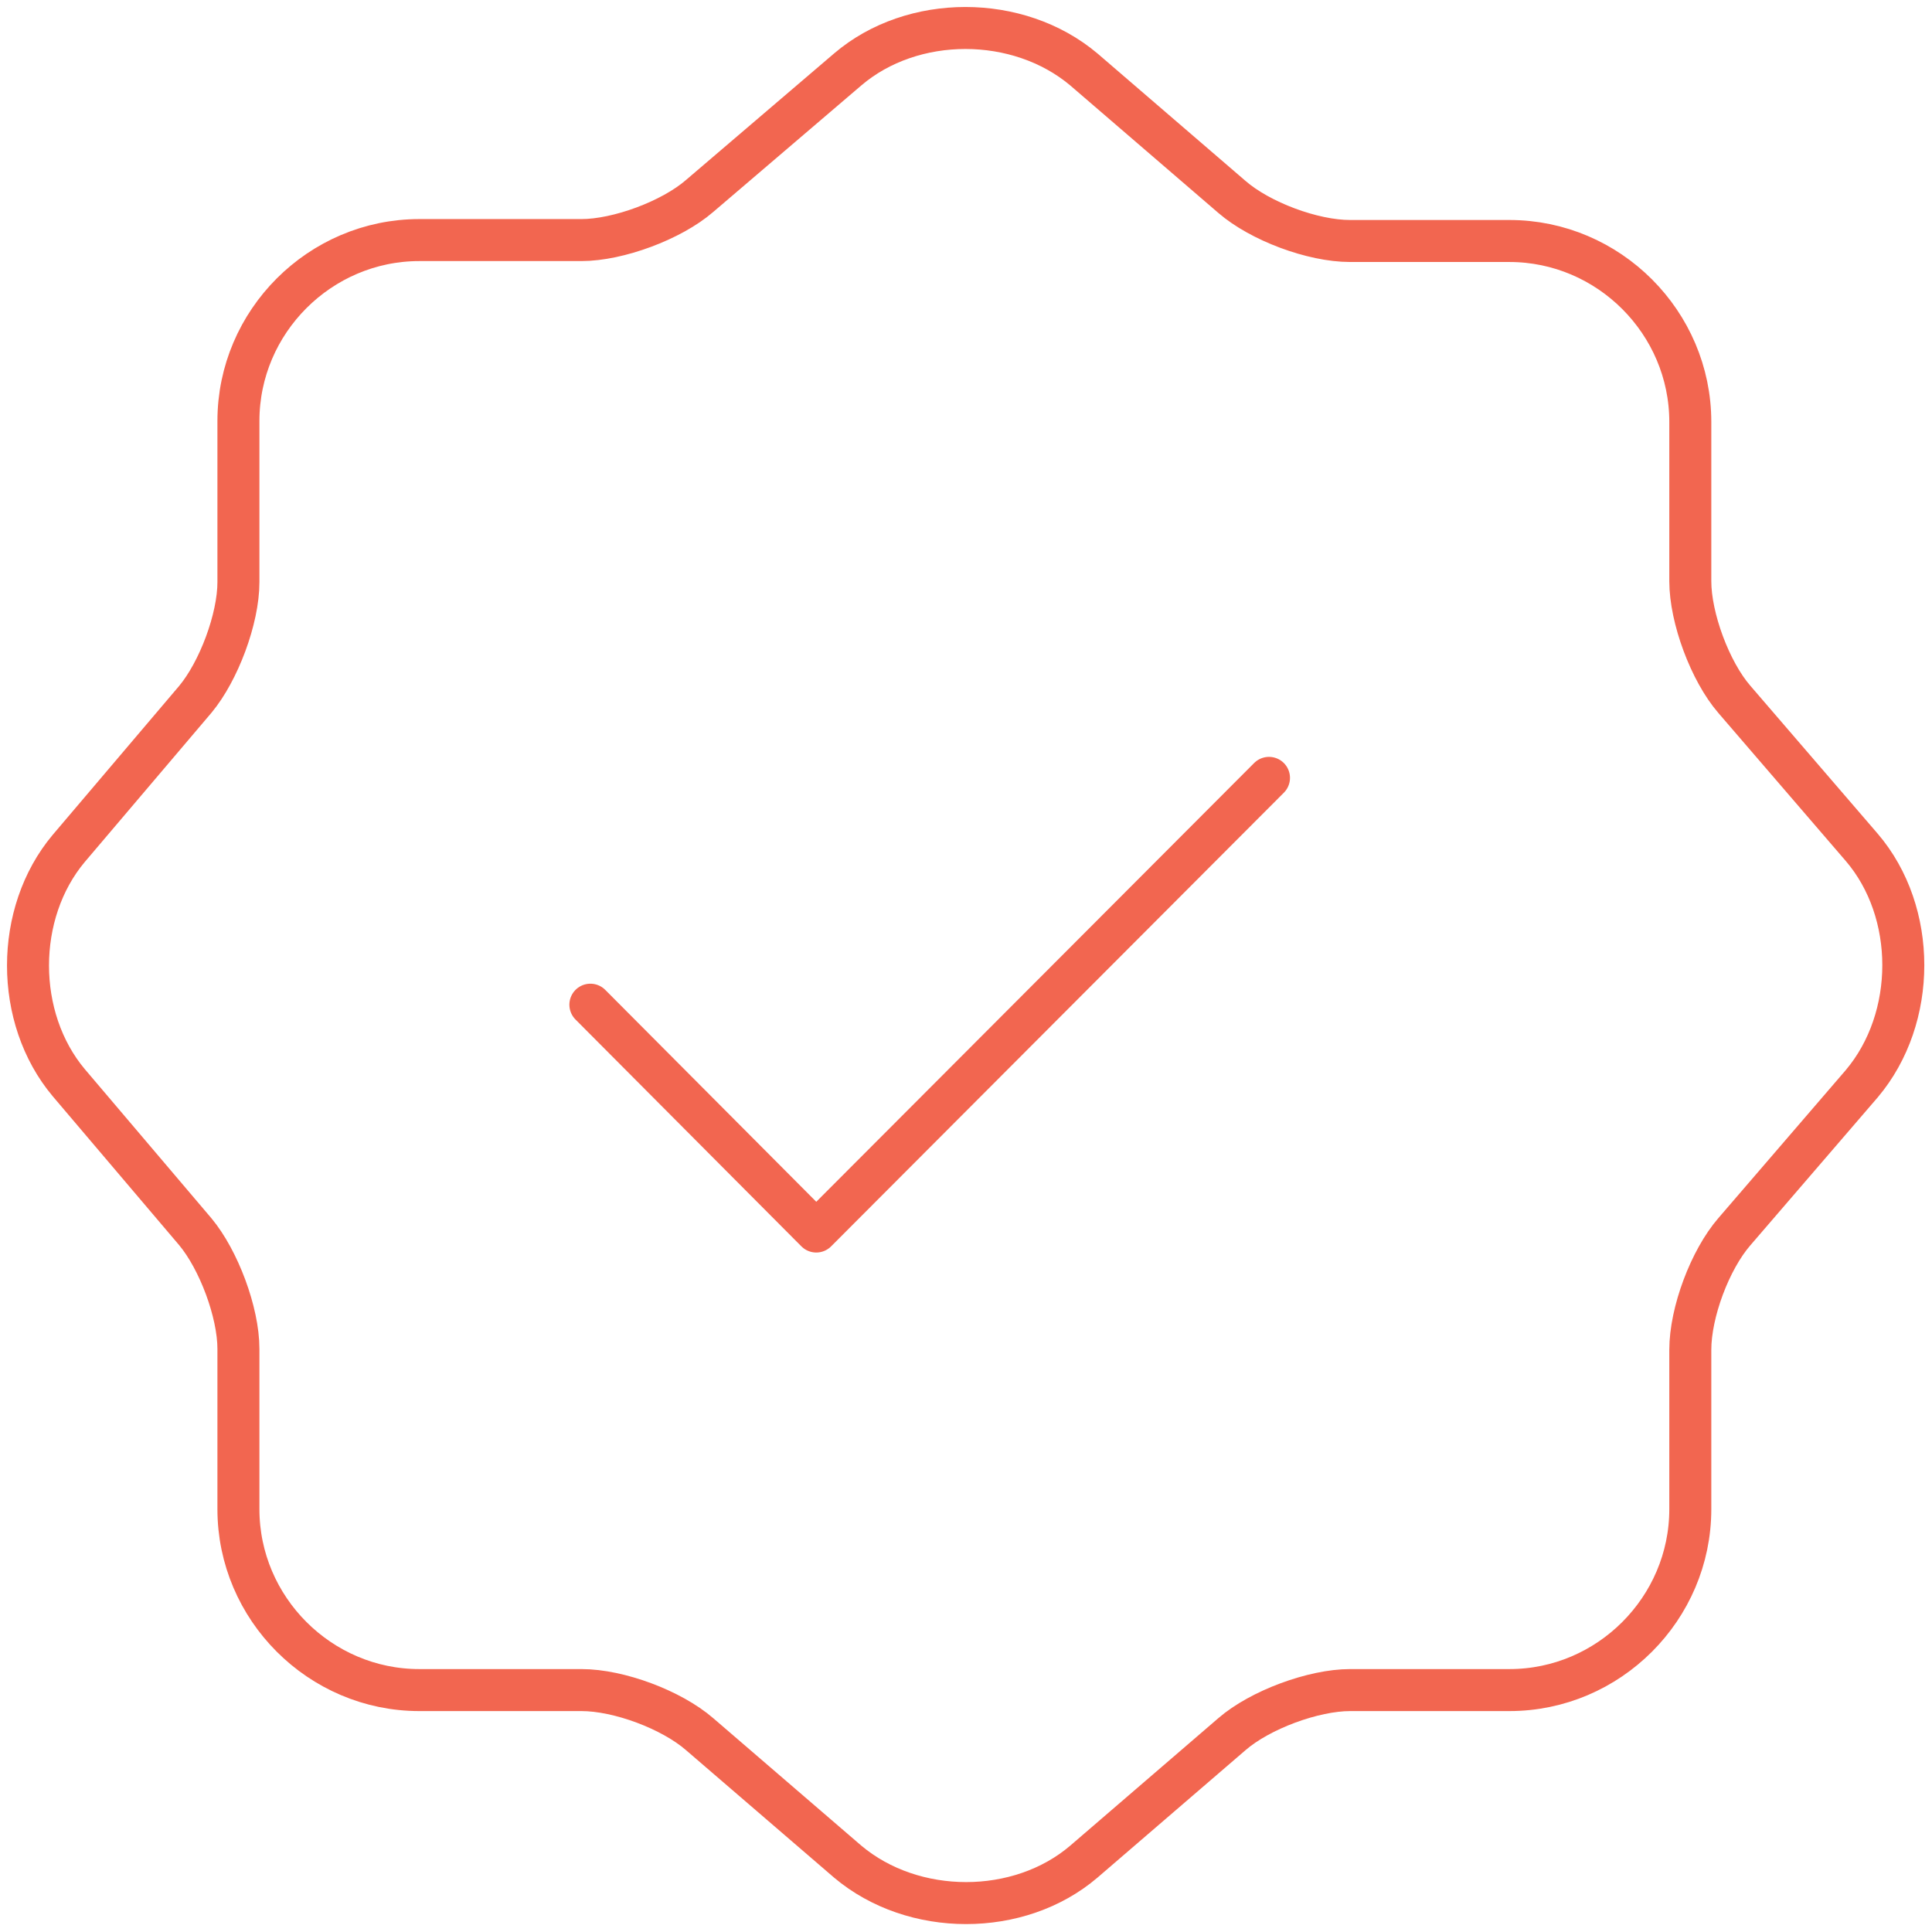 <?xml version="1.0" encoding="UTF-8"?> <svg xmlns="http://www.w3.org/2000/svg" width="69" height="69" viewBox="0 0 69 69" fill="none"><path d="M30.274 2.481C32.584 0.506 36.366 0.506 38.71 2.481L43.999 7.034C45.003 7.904 46.878 8.607 48.217 8.607H53.907C57.456 8.607 60.368 11.52 60.368 15.068V20.759C60.368 22.064 61.071 23.972 61.941 24.977L66.494 30.266C68.469 32.575 68.469 36.358 66.494 38.701L61.941 43.99C61.071 44.995 60.368 46.869 60.368 48.208V53.899C60.368 57.447 57.456 60.36 53.907 60.36H48.217C46.911 60.36 45.003 61.063 43.999 61.933L38.71 66.486C36.4 68.461 32.617 68.461 30.274 66.486L24.985 61.933C23.981 61.063 22.106 60.36 20.767 60.36H14.976C11.428 60.36 8.515 57.447 8.515 53.899V48.175C8.515 46.869 7.812 44.995 6.975 43.99L2.456 38.668C0.515 36.358 0.515 32.609 2.456 30.299L6.975 24.977C7.812 23.972 8.515 22.098 8.515 20.792V15.034C8.515 11.486 11.428 8.574 14.976 8.574H20.767C22.073 8.574 23.981 7.871 24.985 7L30.274 2.481Z" stroke="#F26650" stroke-width="1.5" stroke-linecap="round" stroke-linejoin="round"></path><path d="M21.085 35.882L29.152 43.983L45.321 27.781" stroke="#F26650" stroke-width="1.5" stroke-linecap="round" stroke-linejoin="round"></path></svg> 